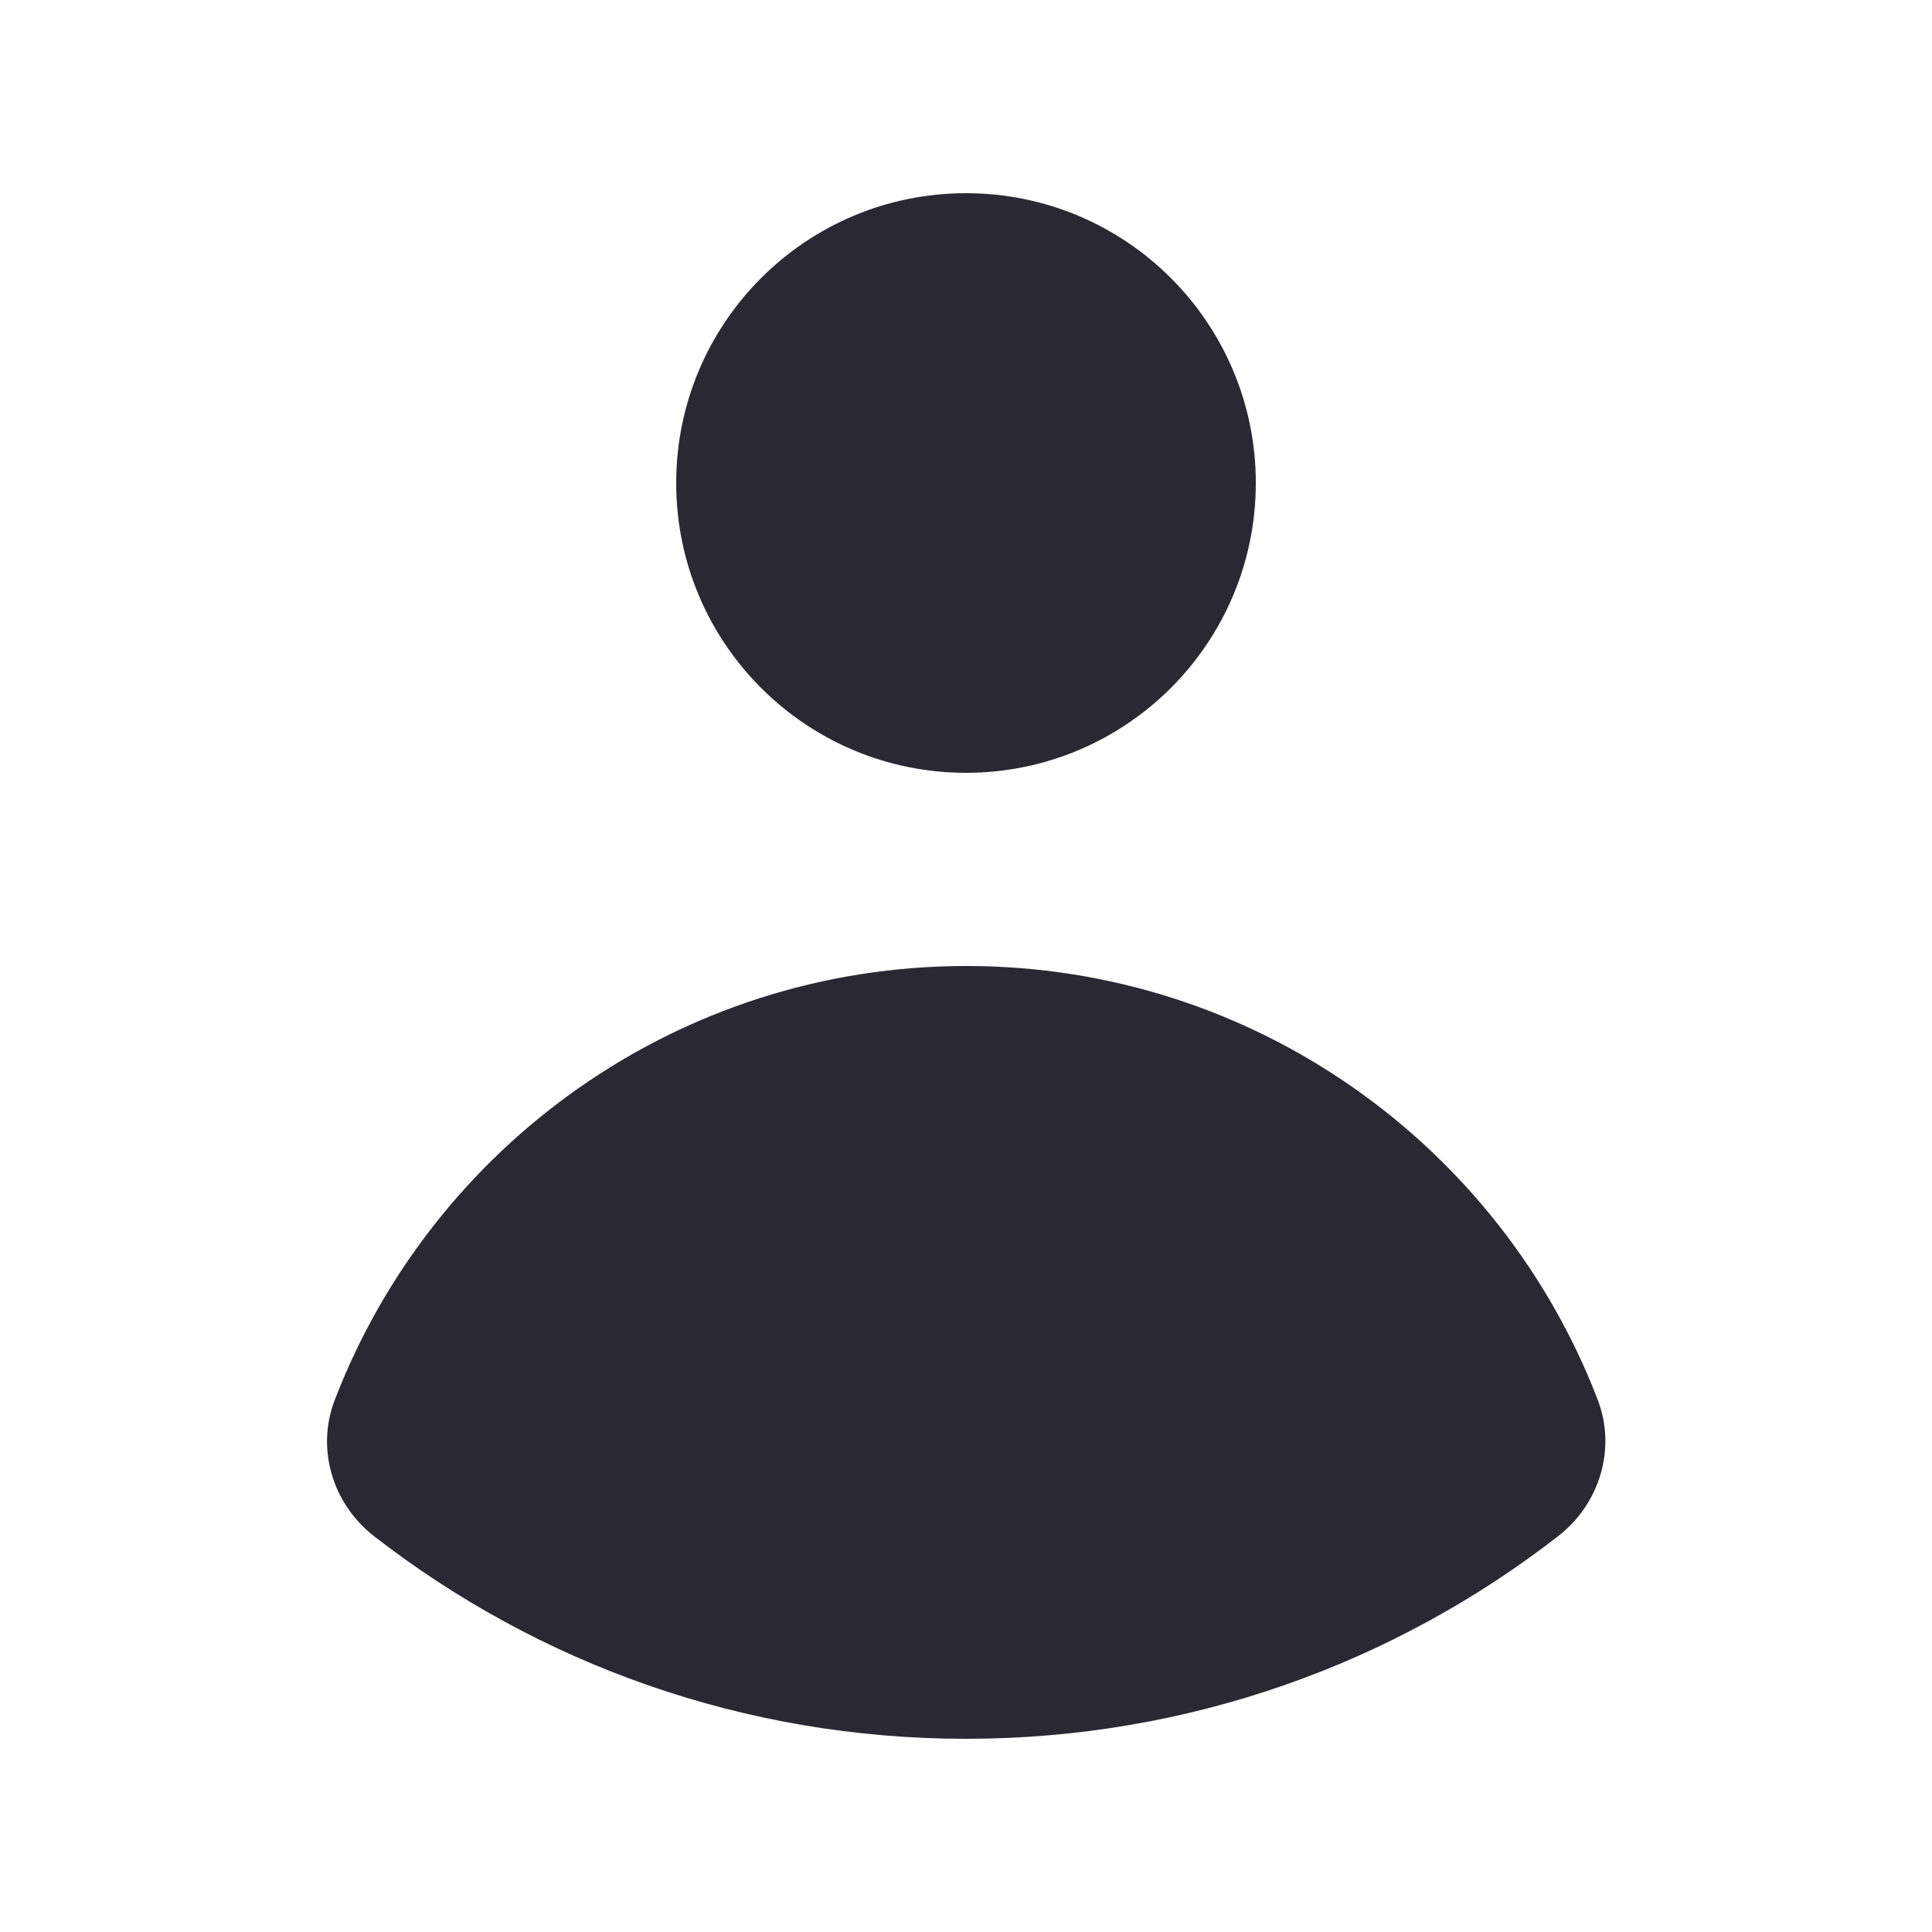 <svg width="24" height="24" viewBox="0 0 24 24" fill="none" xmlns="http://www.w3.org/2000/svg">
  <path
    d="M12 9.6C13.988 9.6 15.6 7.988 15.6 6C15.6 4.012 13.988 2.4 12 2.4C10.012 2.4 8.4 4.012 8.4 6C8.4 7.988 10.012 9.6 12 9.6Z"
    fill="#292833" />
  <path
    d="M4.158 17.392C3.924 18.002 4.133 18.685 4.649 19.085C6.68 20.662 9.231 21.6 12 21.6C14.773 21.6 17.326 20.66 19.358 19.081C19.873 18.68 20.081 17.997 19.847 17.387C18.636 14.236 15.581 12 12.004 12C8.424 12 5.368 14.239 4.158 17.392Z"
    fill="#292833" />
</svg>